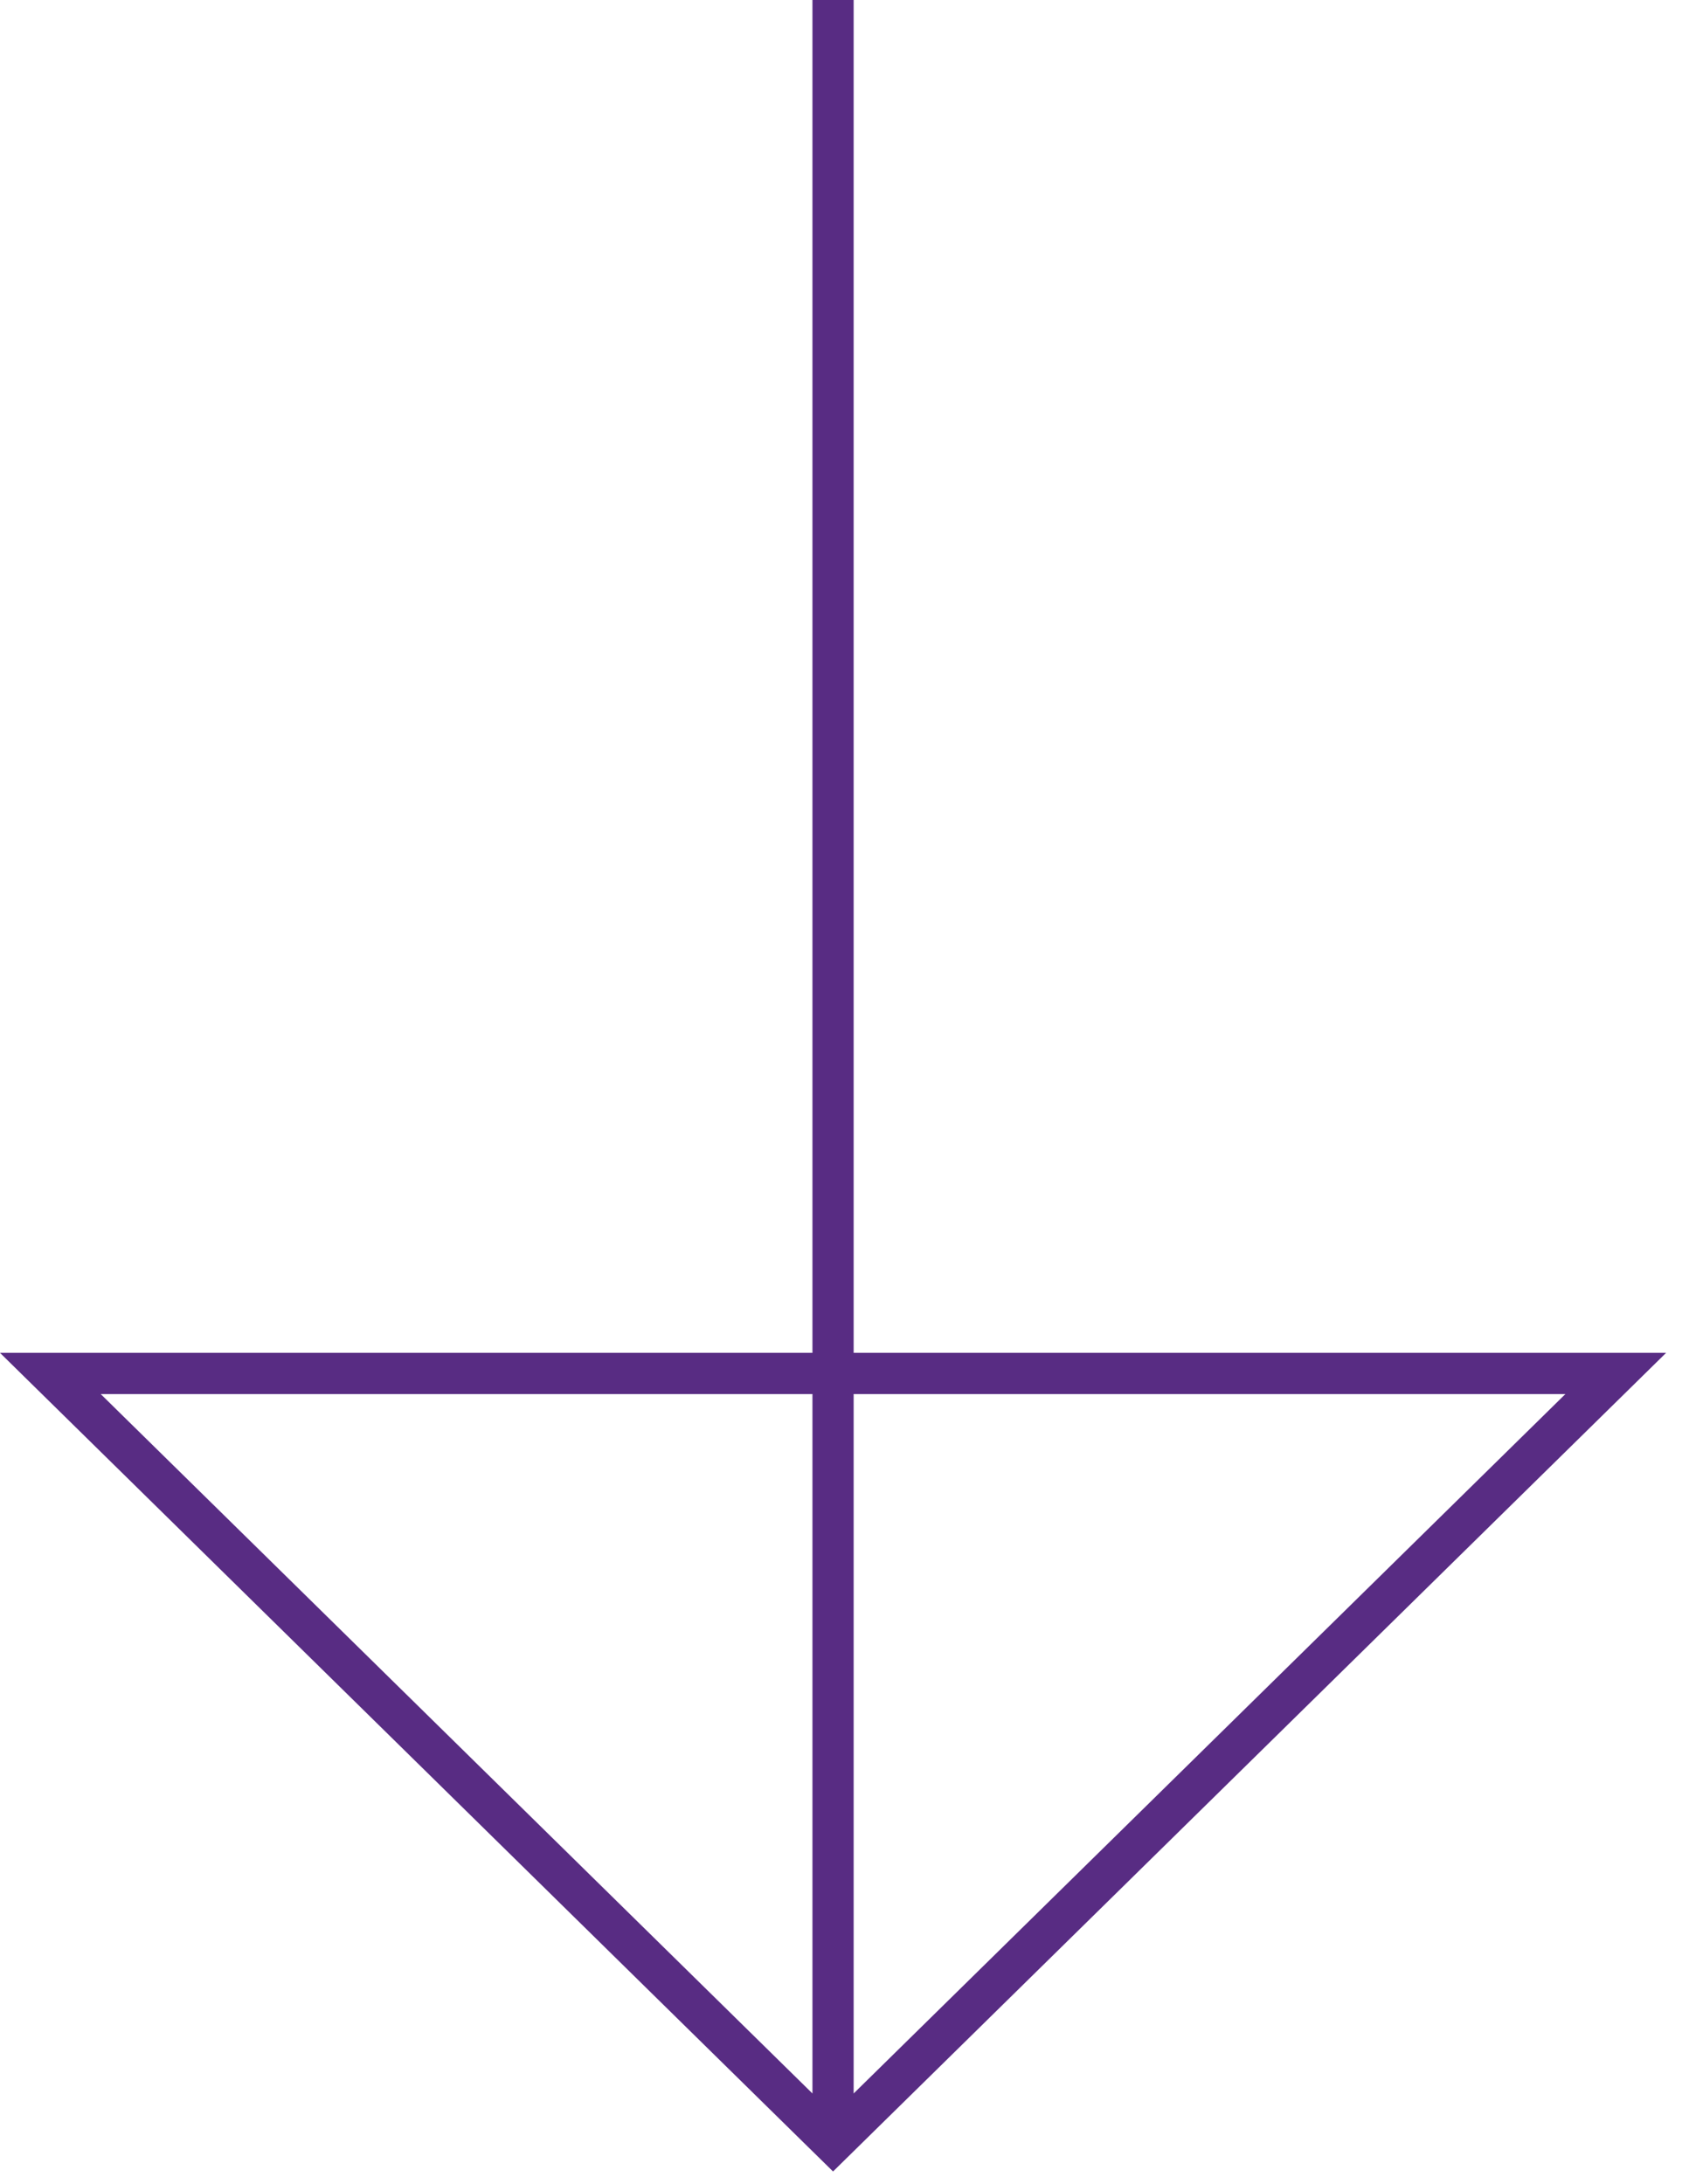 <svg width="41" height="53" viewBox="0 0 41 53" fill="none" xmlns="http://www.w3.org/2000/svg">
<path d="M20.222 24L20.222 52M20.222 52L1.222 33.333L39.222 33.333L20.222 52ZM20.222 29.062L20.222 -2.26573e-07" stroke="#582C83"/>
</svg>
